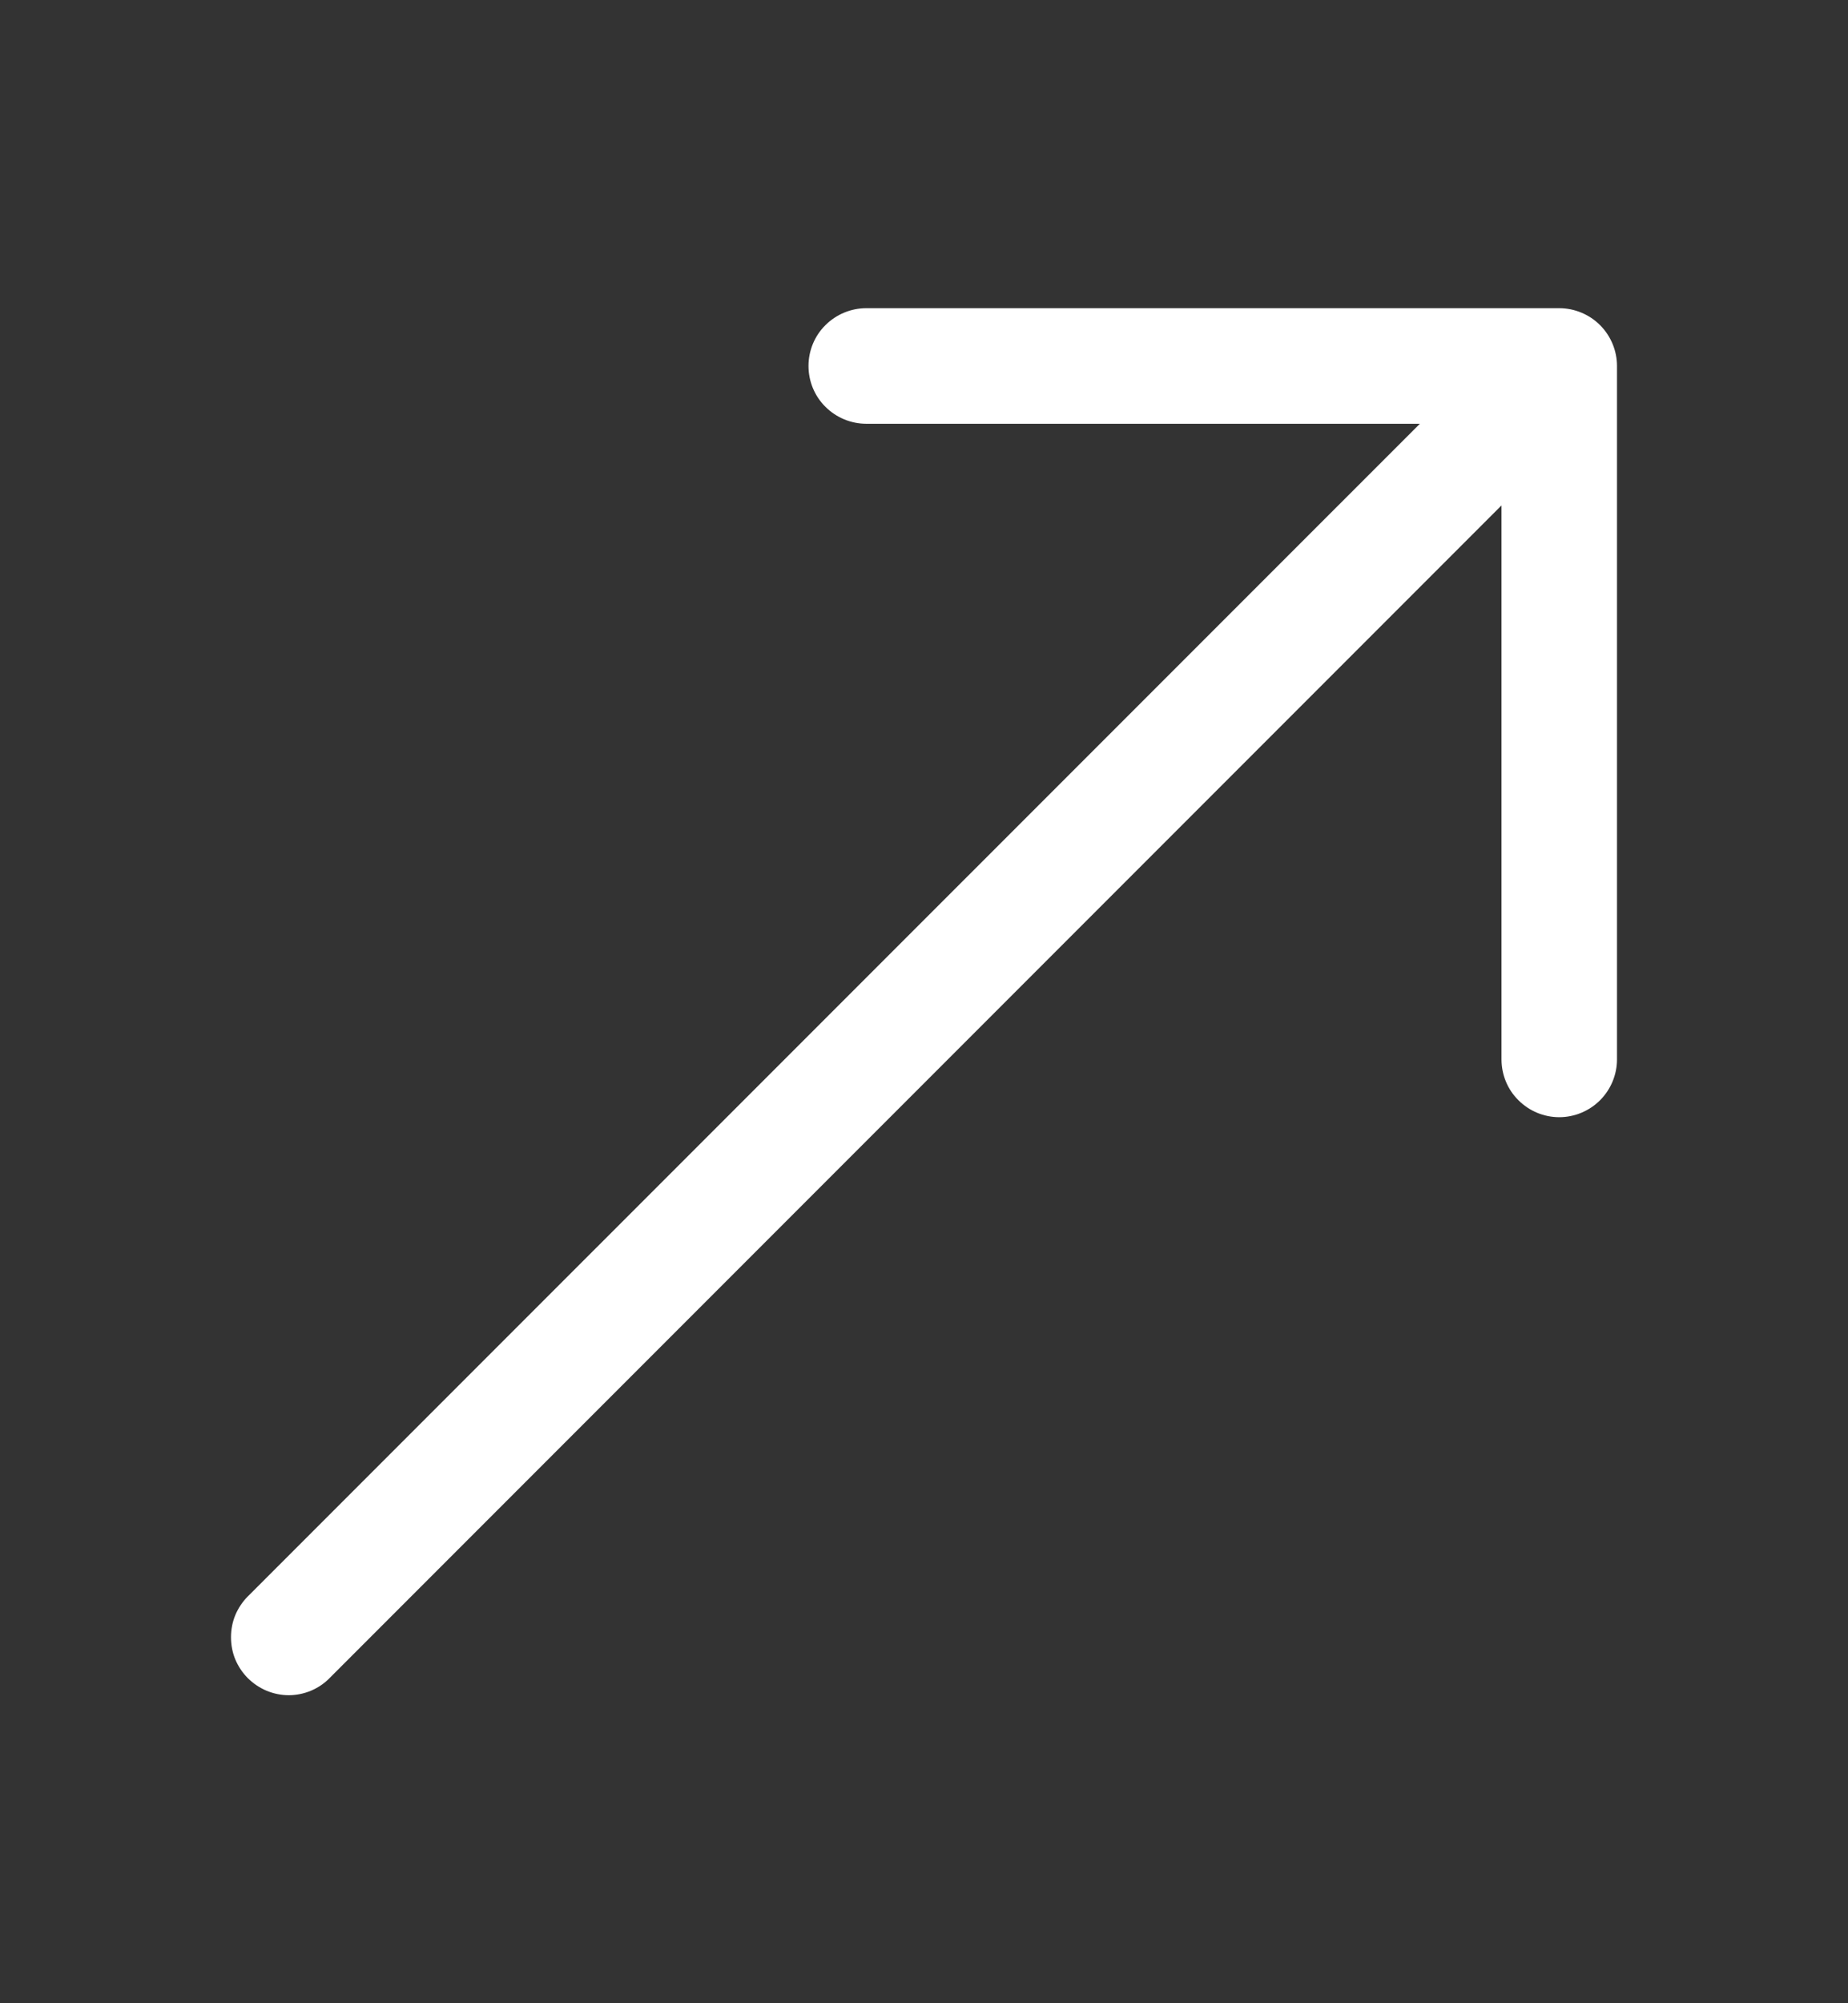 <svg width="12" height="13" viewBox="0 0 12 13" fill="none" xmlns="http://www.w3.org/2000/svg">
<rect x="0" y="0" width="12" height="13" fill="#333333" stroke="none"/>
<path fill-rule="evenodd" clip-rule="evenodd" d="M10.5 2.375C10.5 2.276 10.46 2.18 10.39 2.11C10.32 2.04 10.224 2 10.125 2H5.625C5.526 2 5.43 2.04 5.36 2.11C5.289 2.18 5.25 2.276 5.25 2.375C5.25 2.474 5.289 2.57 5.36 2.64C5.43 2.71 5.526 2.75 5.625 2.75H9.22L1.609 10.36C1.575 10.394 1.547 10.436 1.528 10.481C1.509 10.527 1.5 10.576 1.5 10.625C1.5 10.674 1.509 10.723 1.528 10.769C1.547 10.814 1.575 10.856 1.609 10.89C1.644 10.925 1.686 10.953 1.731 10.972C1.777 10.991 1.826 11.001 1.875 11.001C1.924 11.001 1.973 10.991 2.019 10.972C2.064 10.953 2.106 10.925 2.14 10.89L9.75 3.28V6.875C9.75 6.974 9.789 7.07 9.86 7.14C9.93 7.21 10.025 7.25 10.125 7.25C10.224 7.25 10.32 7.21 10.39 7.14C10.46 7.07 10.5 6.974 10.5 6.875V2.375Z" fill="white"/>
</svg>
